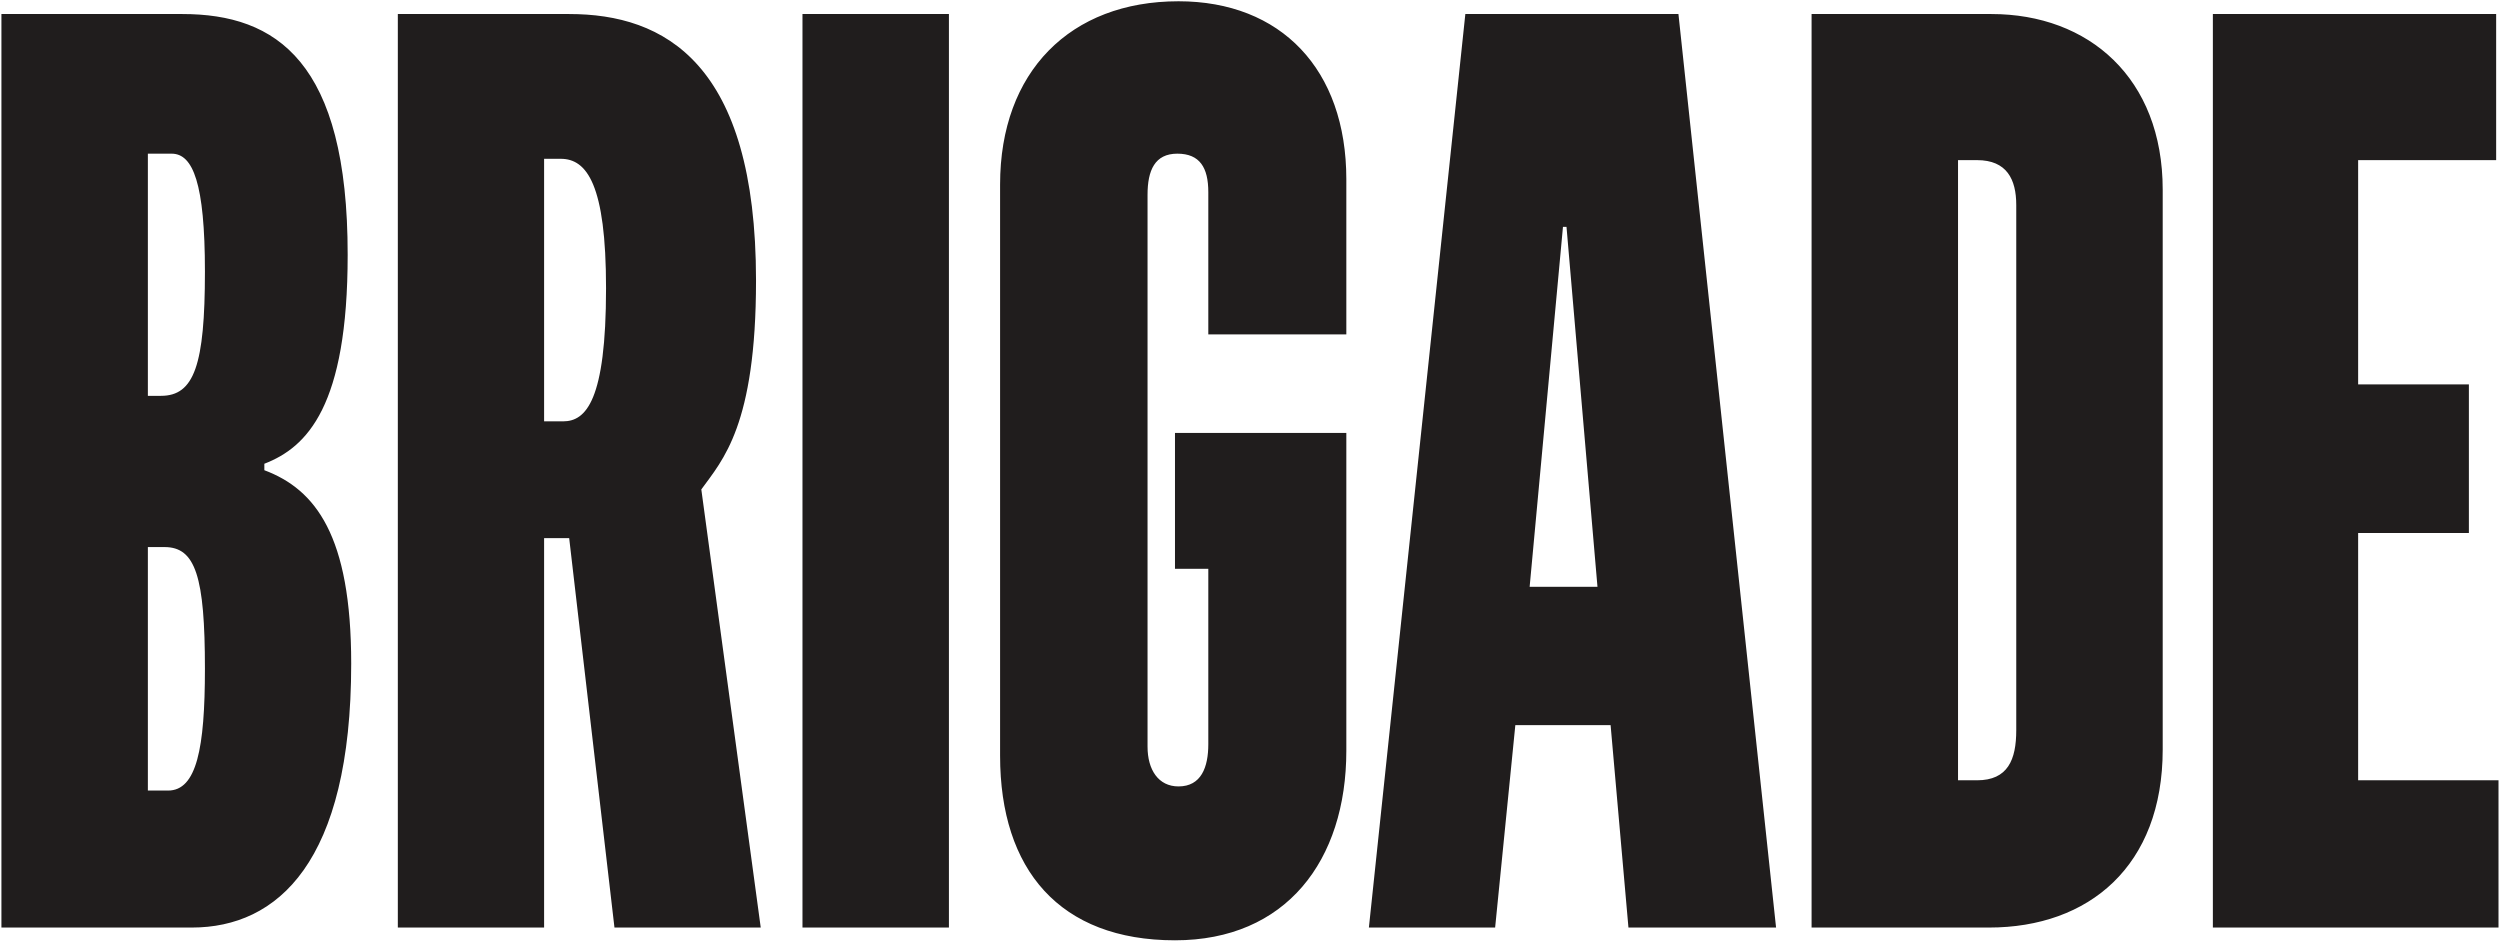 <svg width="1358" height="511" viewBox="0 0 1358 511" fill="none" xmlns="http://www.w3.org/2000/svg">
<path d="M1202.03 503.845H1357.19V423.856H1280.94V289.52H1341.1V208.81H1280.94V86.981H1355.91V7.622H1202.03V503.845ZM1063.6 423.856V86.981H1073.93C1090.11 86.981 1095.23 97.419 1095.23 111.365V396.682C1095.23 412.698 1090.66 423.856 1073.93 423.856H1063.6ZM984.051 503.845H1080.42C1134.73 503.845 1174.78 470.464 1174.78 407.12V102.997C1174.78 42.443 1134.64 7.622 1081.7 7.622H984.051V503.845ZM830.9 318.762L849.003 123.242H850.924L867.747 318.762H830.9ZM743.58 503.845H812.156L823.128 393.893H874.879L884.571 503.845H964.758L911.727 7.622H795.972L743.58 503.845ZM638.249 510.773C698.412 510.773 731.328 467.674 731.328 407.75V235.174H638.249V308.955H656.353V404.241C656.353 416.747 652.513 427.185 640.169 427.185C629.197 427.185 623.345 418.097 623.345 405.59V105.787C623.345 92.56 627.277 83.472 639.529 83.472C651.781 83.472 656.353 91.12 656.353 104.347V181.637H731.328V97.419C731.328 37.584 695.761 0.693 640.169 0.693C581.377 0.693 543.249 38.934 543.249 100.208V410.539C543.249 472.443 575.617 510.773 638.249 510.773ZM435.906 503.845H515.454V7.622H435.906V503.845ZM295.556 228.965V86.262H304.608C318.78 86.262 329.203 100.208 329.203 156.534C329.203 217.808 318.231 228.875 305.888 228.875H295.556V228.965ZM216.008 503.845H295.556V292.309H309.179L333.775 503.845H413.231L380.955 265.856C392.567 249.84 410.671 231.035 410.671 152.395C410.671 34.075 360.839 7.622 309.179 7.622H216.1V503.845H216.008ZM80.321 215.019V83.472H93.213C104.825 83.472 111.317 99.488 111.317 147.536C111.317 198.283 105.465 215.019 87.453 215.019H80.321ZM80.321 429.344V297.168H89.373C106.197 297.168 111.317 313.184 111.317 363.301C111.317 406.4 106.837 429.434 91.293 429.434H80.321V429.344ZM0.774 503.845H104.185C150.725 503.845 190.773 468.394 190.773 360.512C190.773 290.869 171.389 265.856 143.593 255.418V251.909C166.909 242.912 188.853 220.597 188.853 138.448C188.944 33.445 150.085 7.622 99.065 7.622H0.774V503.845Z" fill="#201D1D"/>
</svg>
